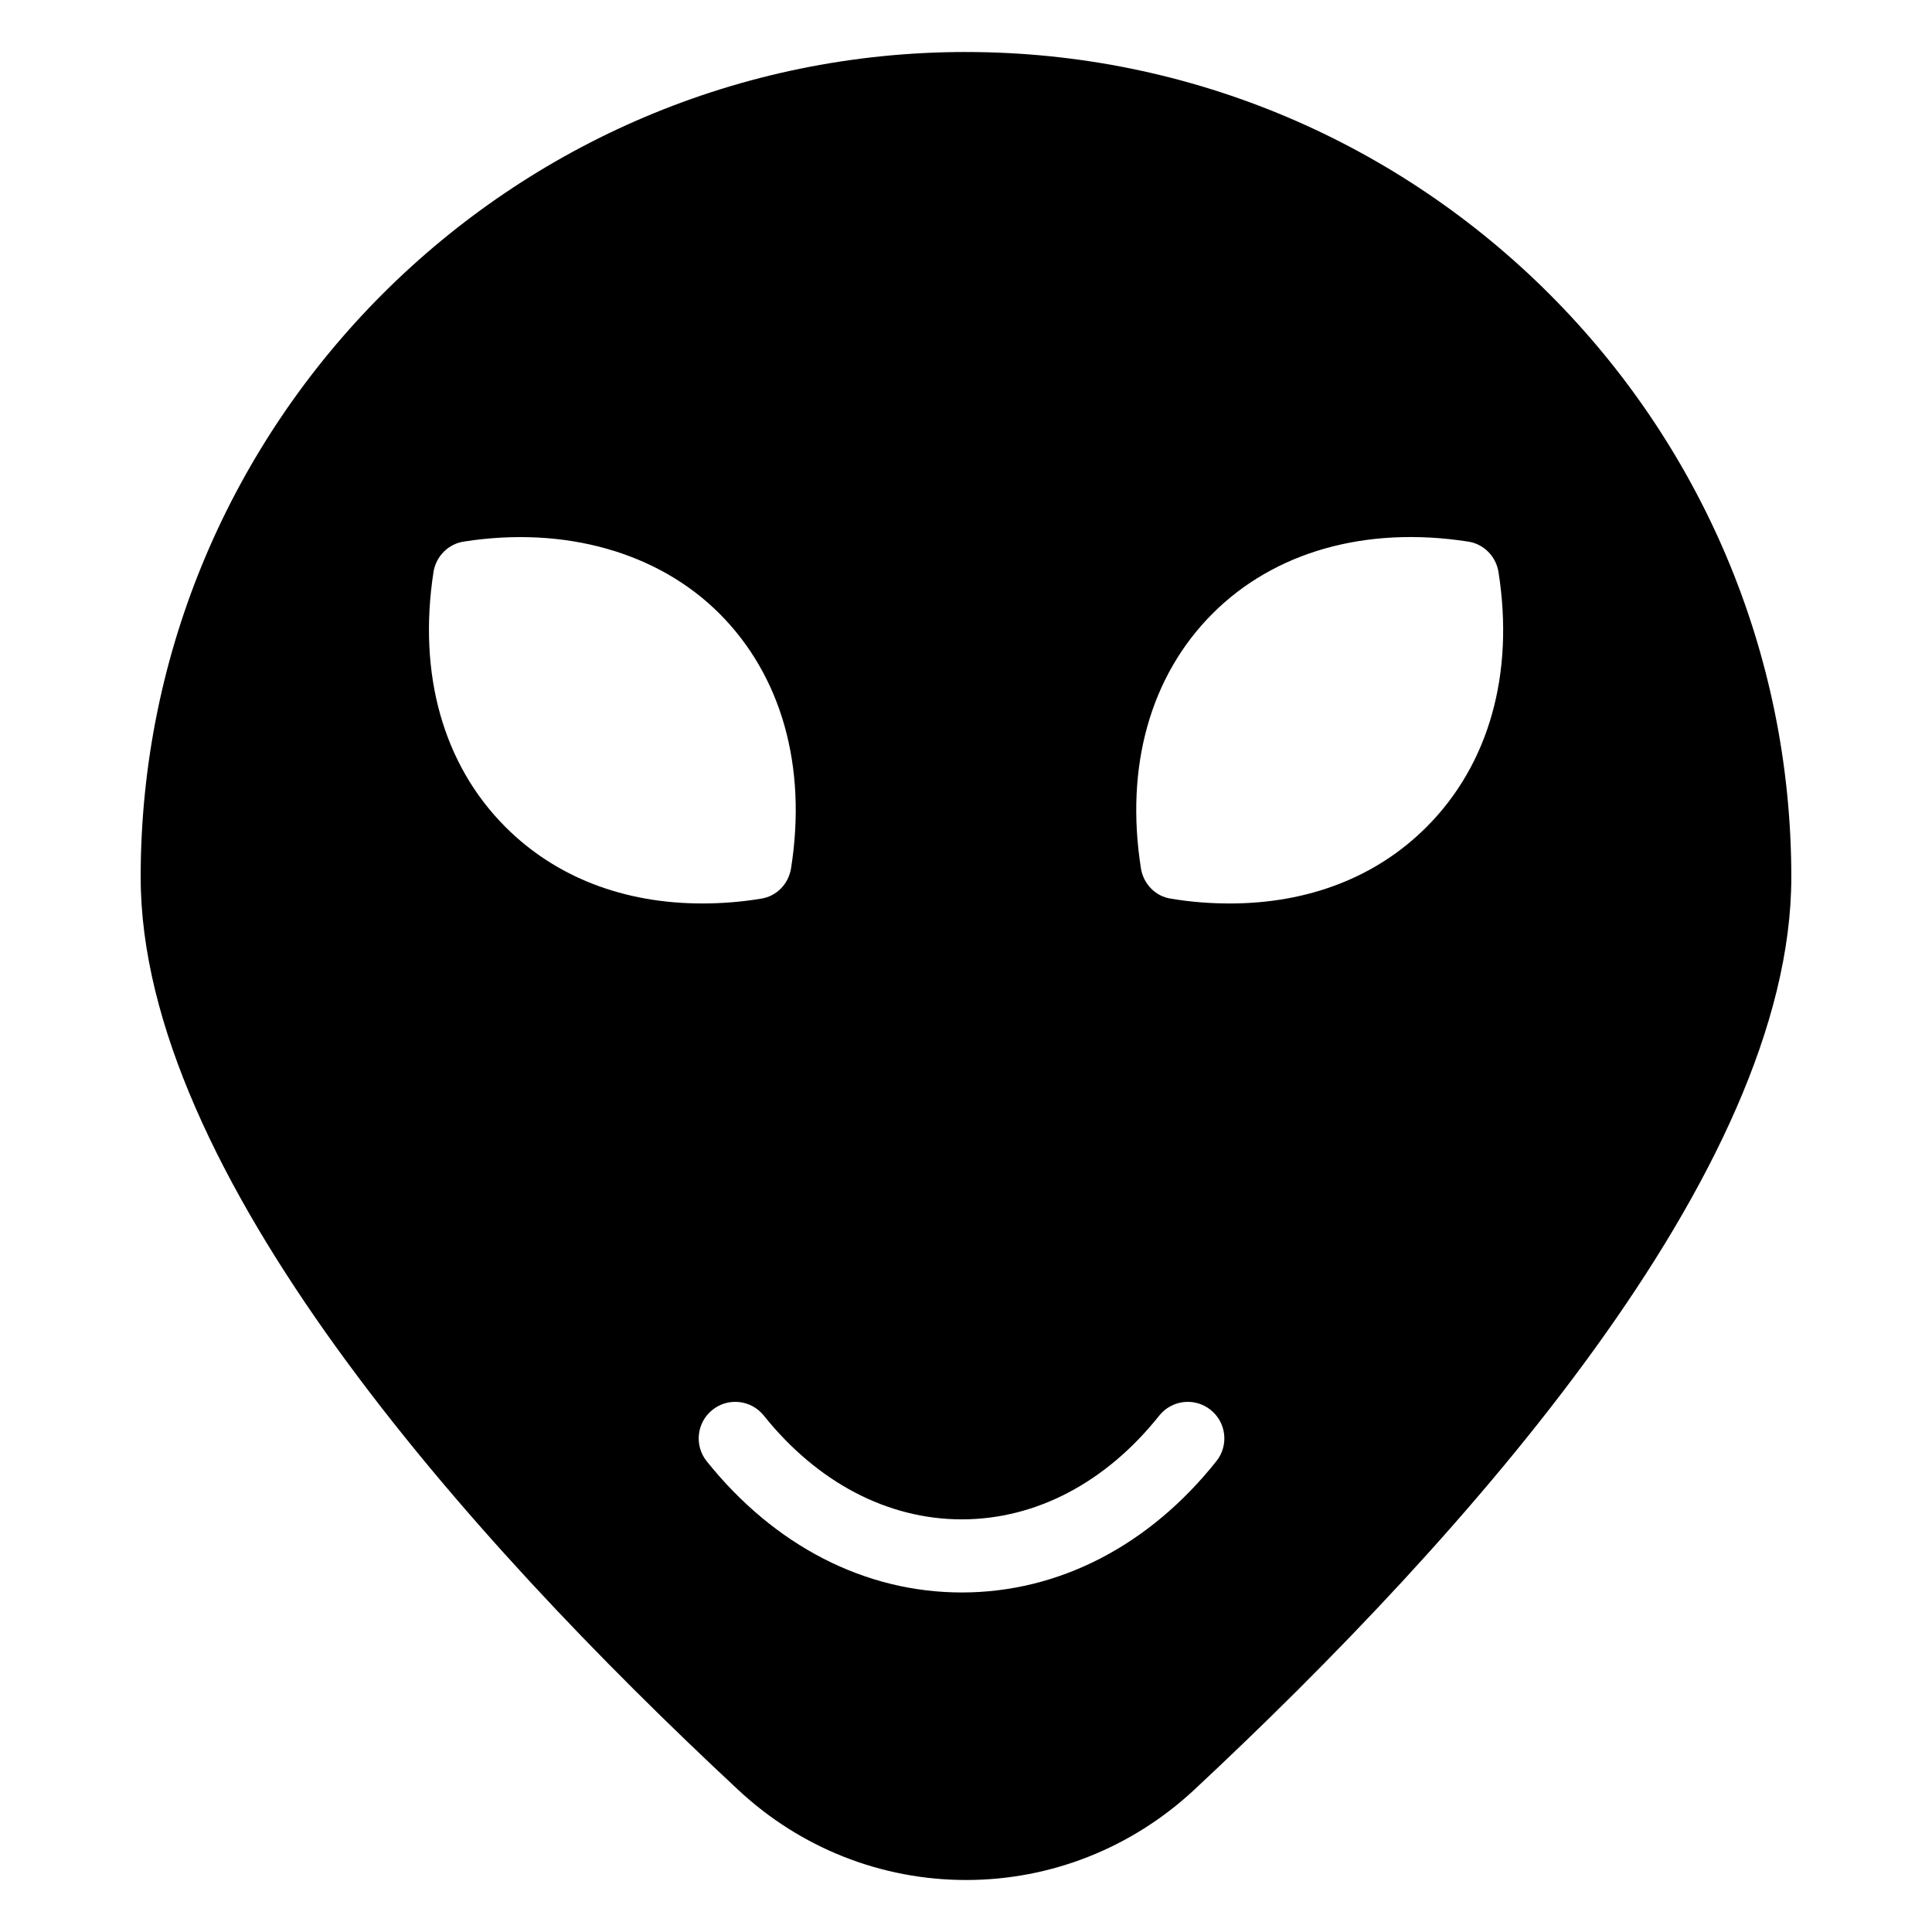 <?xml version="1.0" encoding="UTF-8"?>
<!-- Uploaded to: ICON Repo, www.iconrepo.com, Generator: ICON Repo Mixer Tools -->
<svg fill="#000000" width="800px" height="800px" version="1.1" viewBox="144 144 512 512" xmlns="http://www.w3.org/2000/svg">
 <path d="m399.95 157.78c-120.53 0-218.67 98.051-218.67 218.68 0 77.992 86.133 174.59 158.31 241.83 16.469 15.402 37.883 23.93 60.457 23.93 22.477 0 43.891-8.527 60.359-23.836 72.18-67.336 158.31-163.93 158.31-241.93 0-120.62-98.145-218.67-218.77-218.67zm-121.98 205.4c-16.566-16.566-23.254-40.594-19.086-67.629 0.676-4.168 3.973-7.461 8.137-8.043 26.742-4.168 51.445 2.906 67.625 19.086 16.473 16.473 23.254 40.5 18.988 67.531-0.68 4.168-3.875 7.461-8.043 8.043-5.227 0.871-10.457 1.258-15.496 1.258-20.828 0-38.852-6.973-52.125-20.246zm188.39 168.04c-17.82 22.406-41.738 34.762-67.355 34.801h-0.117c-25.648 0-49.656-12.348-67.602-34.77-3.344-4.184-2.668-10.273 1.508-13.613 4.168-3.359 10.266-2.676 13.621 1.504 14.195 17.742 32.832 27.504 52.473 27.504h0.09c19.602-0.027 38.145-9.793 52.219-27.477 3.34-4.199 9.422-4.883 13.613-1.551 4.188 3.324 4.883 9.418 1.551 13.602zm55.668-168.04c-13.273 13.273-31.293 20.25-52.125 20.25-5.039 0-10.27-0.387-15.5-1.258-4.168-0.582-7.363-3.875-8.043-8.043-4.262-27.031 2.519-51.059 18.988-67.531 16.375-16.375 40.594-23.254 67.625-19.086 4.168 0.582 7.461 3.875 8.137 8.043 4.266 27.027-2.516 51.055-19.082 67.625z"/>
</svg>
